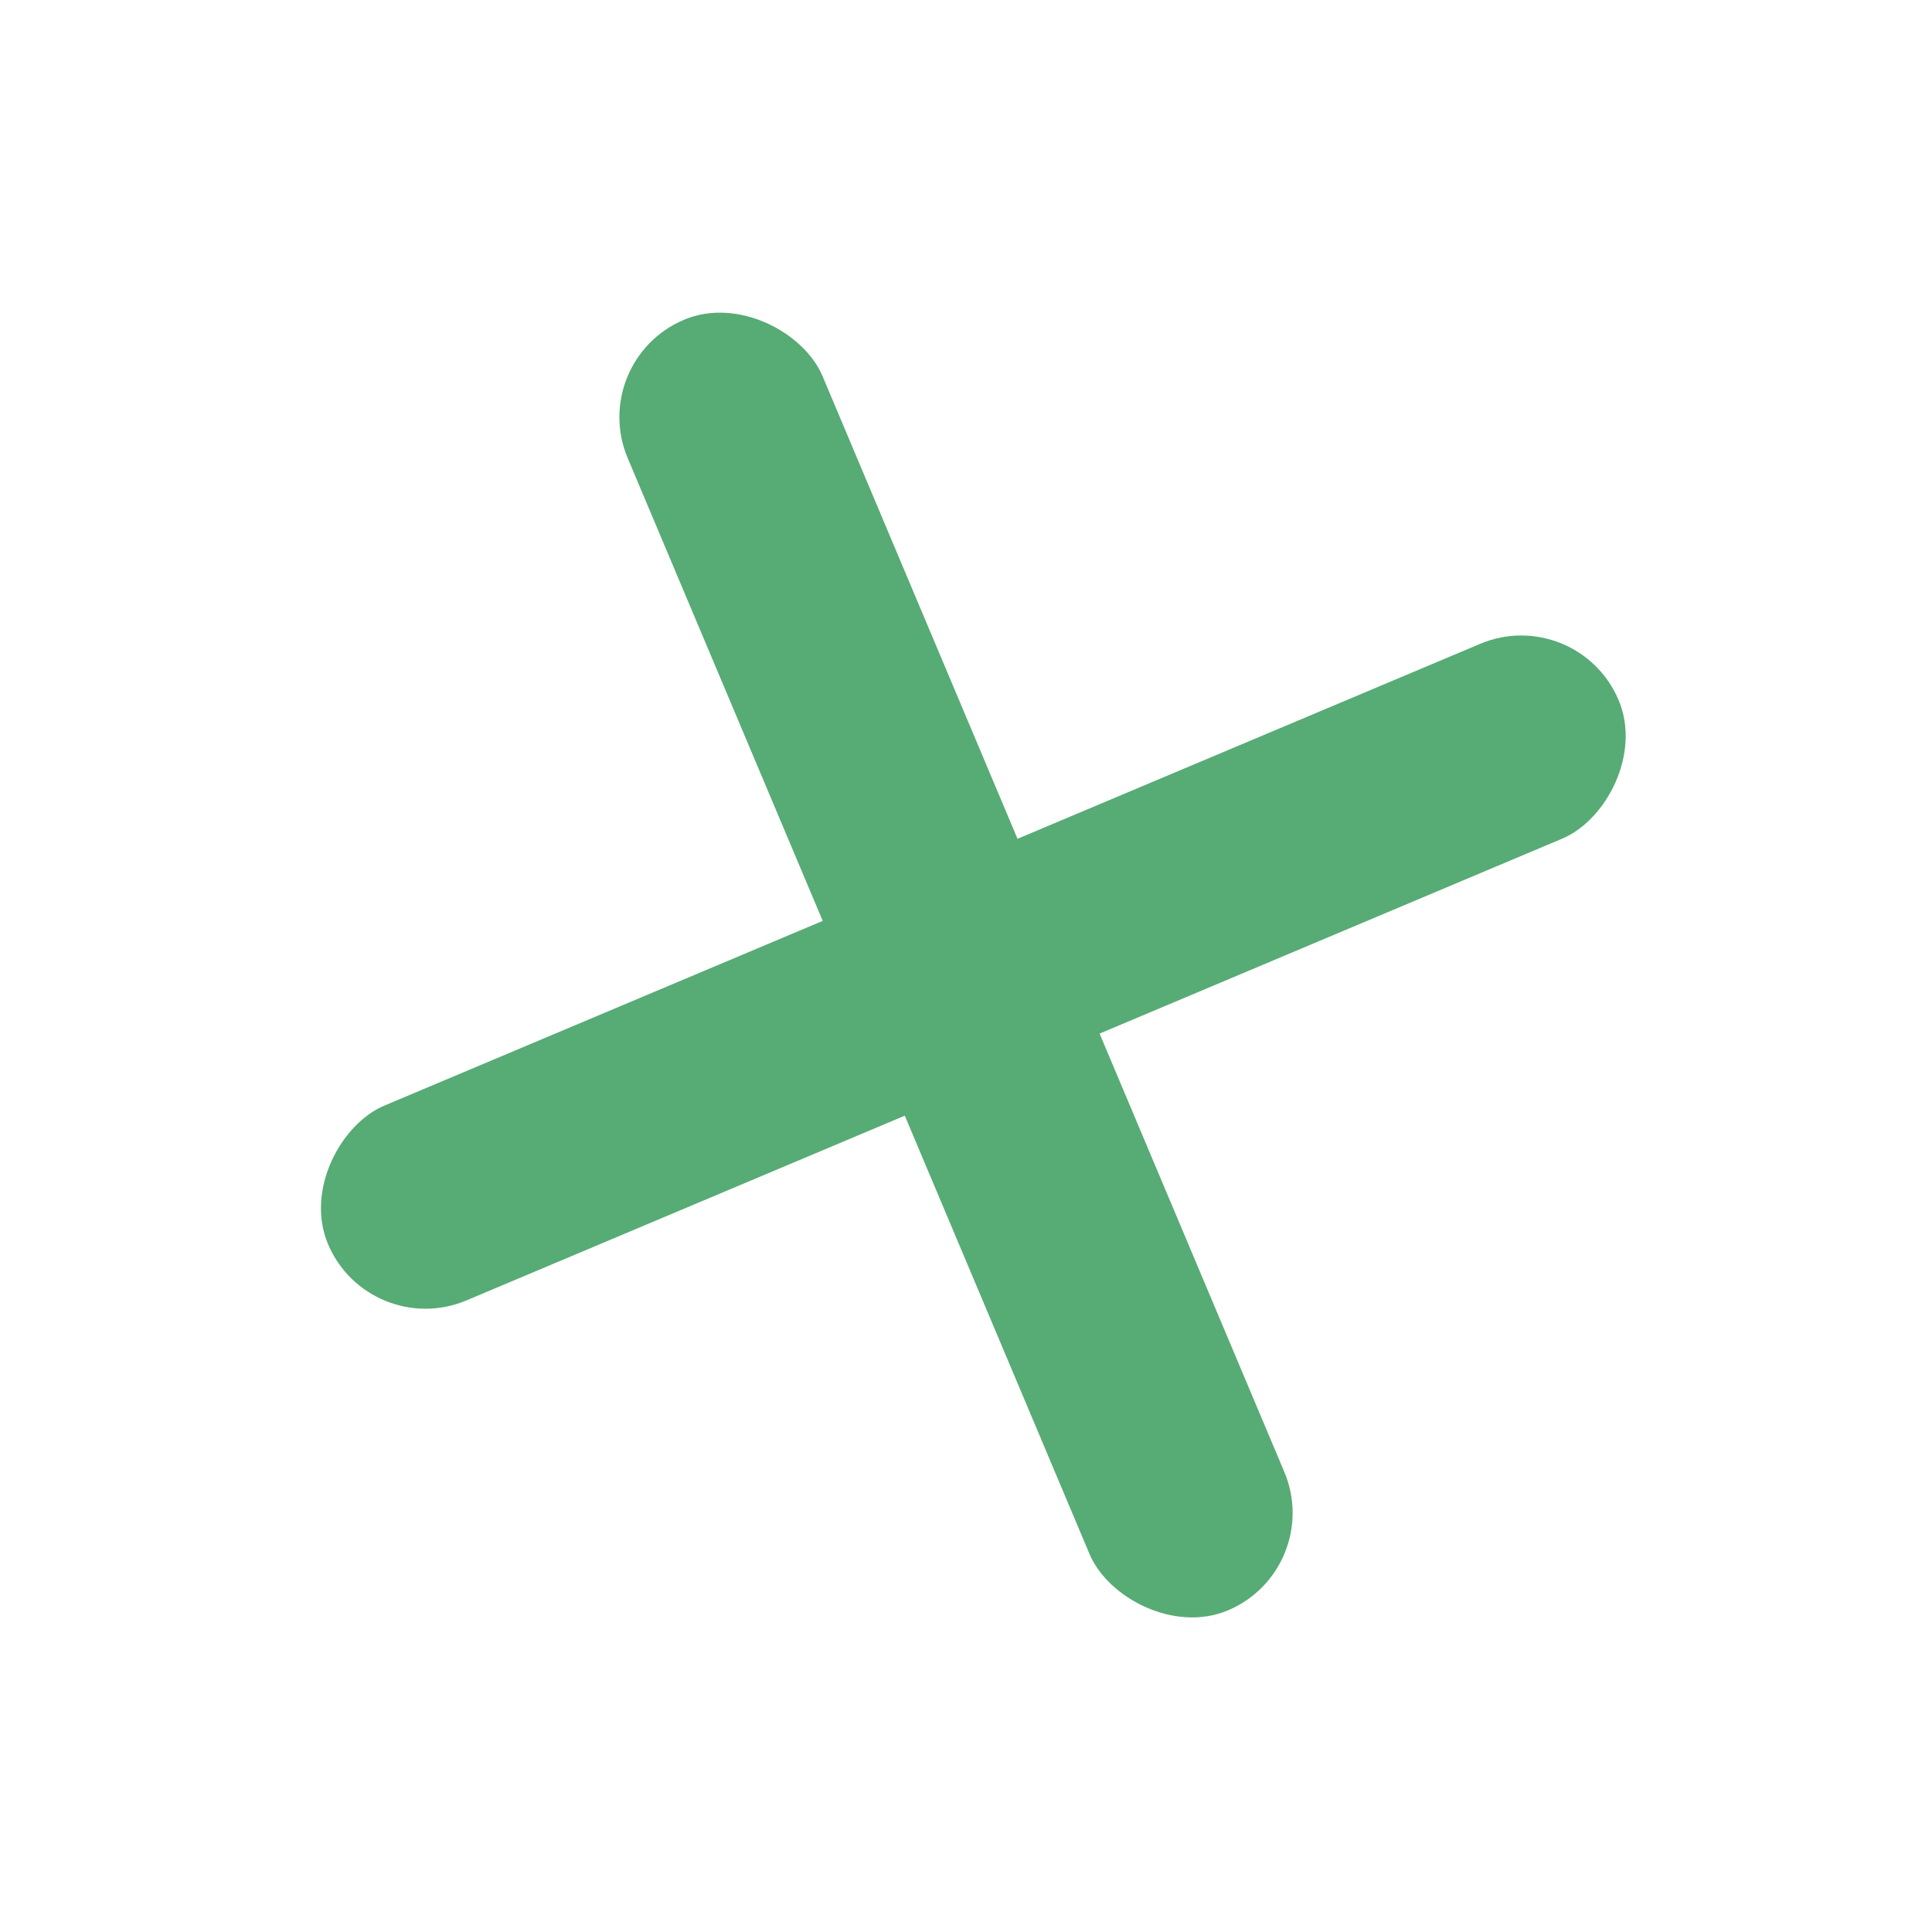 <?xml version="1.0" encoding="UTF-8"?> <svg xmlns="http://www.w3.org/2000/svg" width="51" height="51" viewBox="0 0 51 51" fill="none"> <rect x="34.986" y="41.426" width="5.58" height="36.971" rx="2.79" transform="rotate(157.149 34.986 41.426)" fill="#57AB75"></rect> <rect x="9.742" y="35.411" width="5.58" height="36.971" rx="2.79" transform="rotate(-112.851 9.742 35.411)" fill="#57AB75"></rect> </svg> 